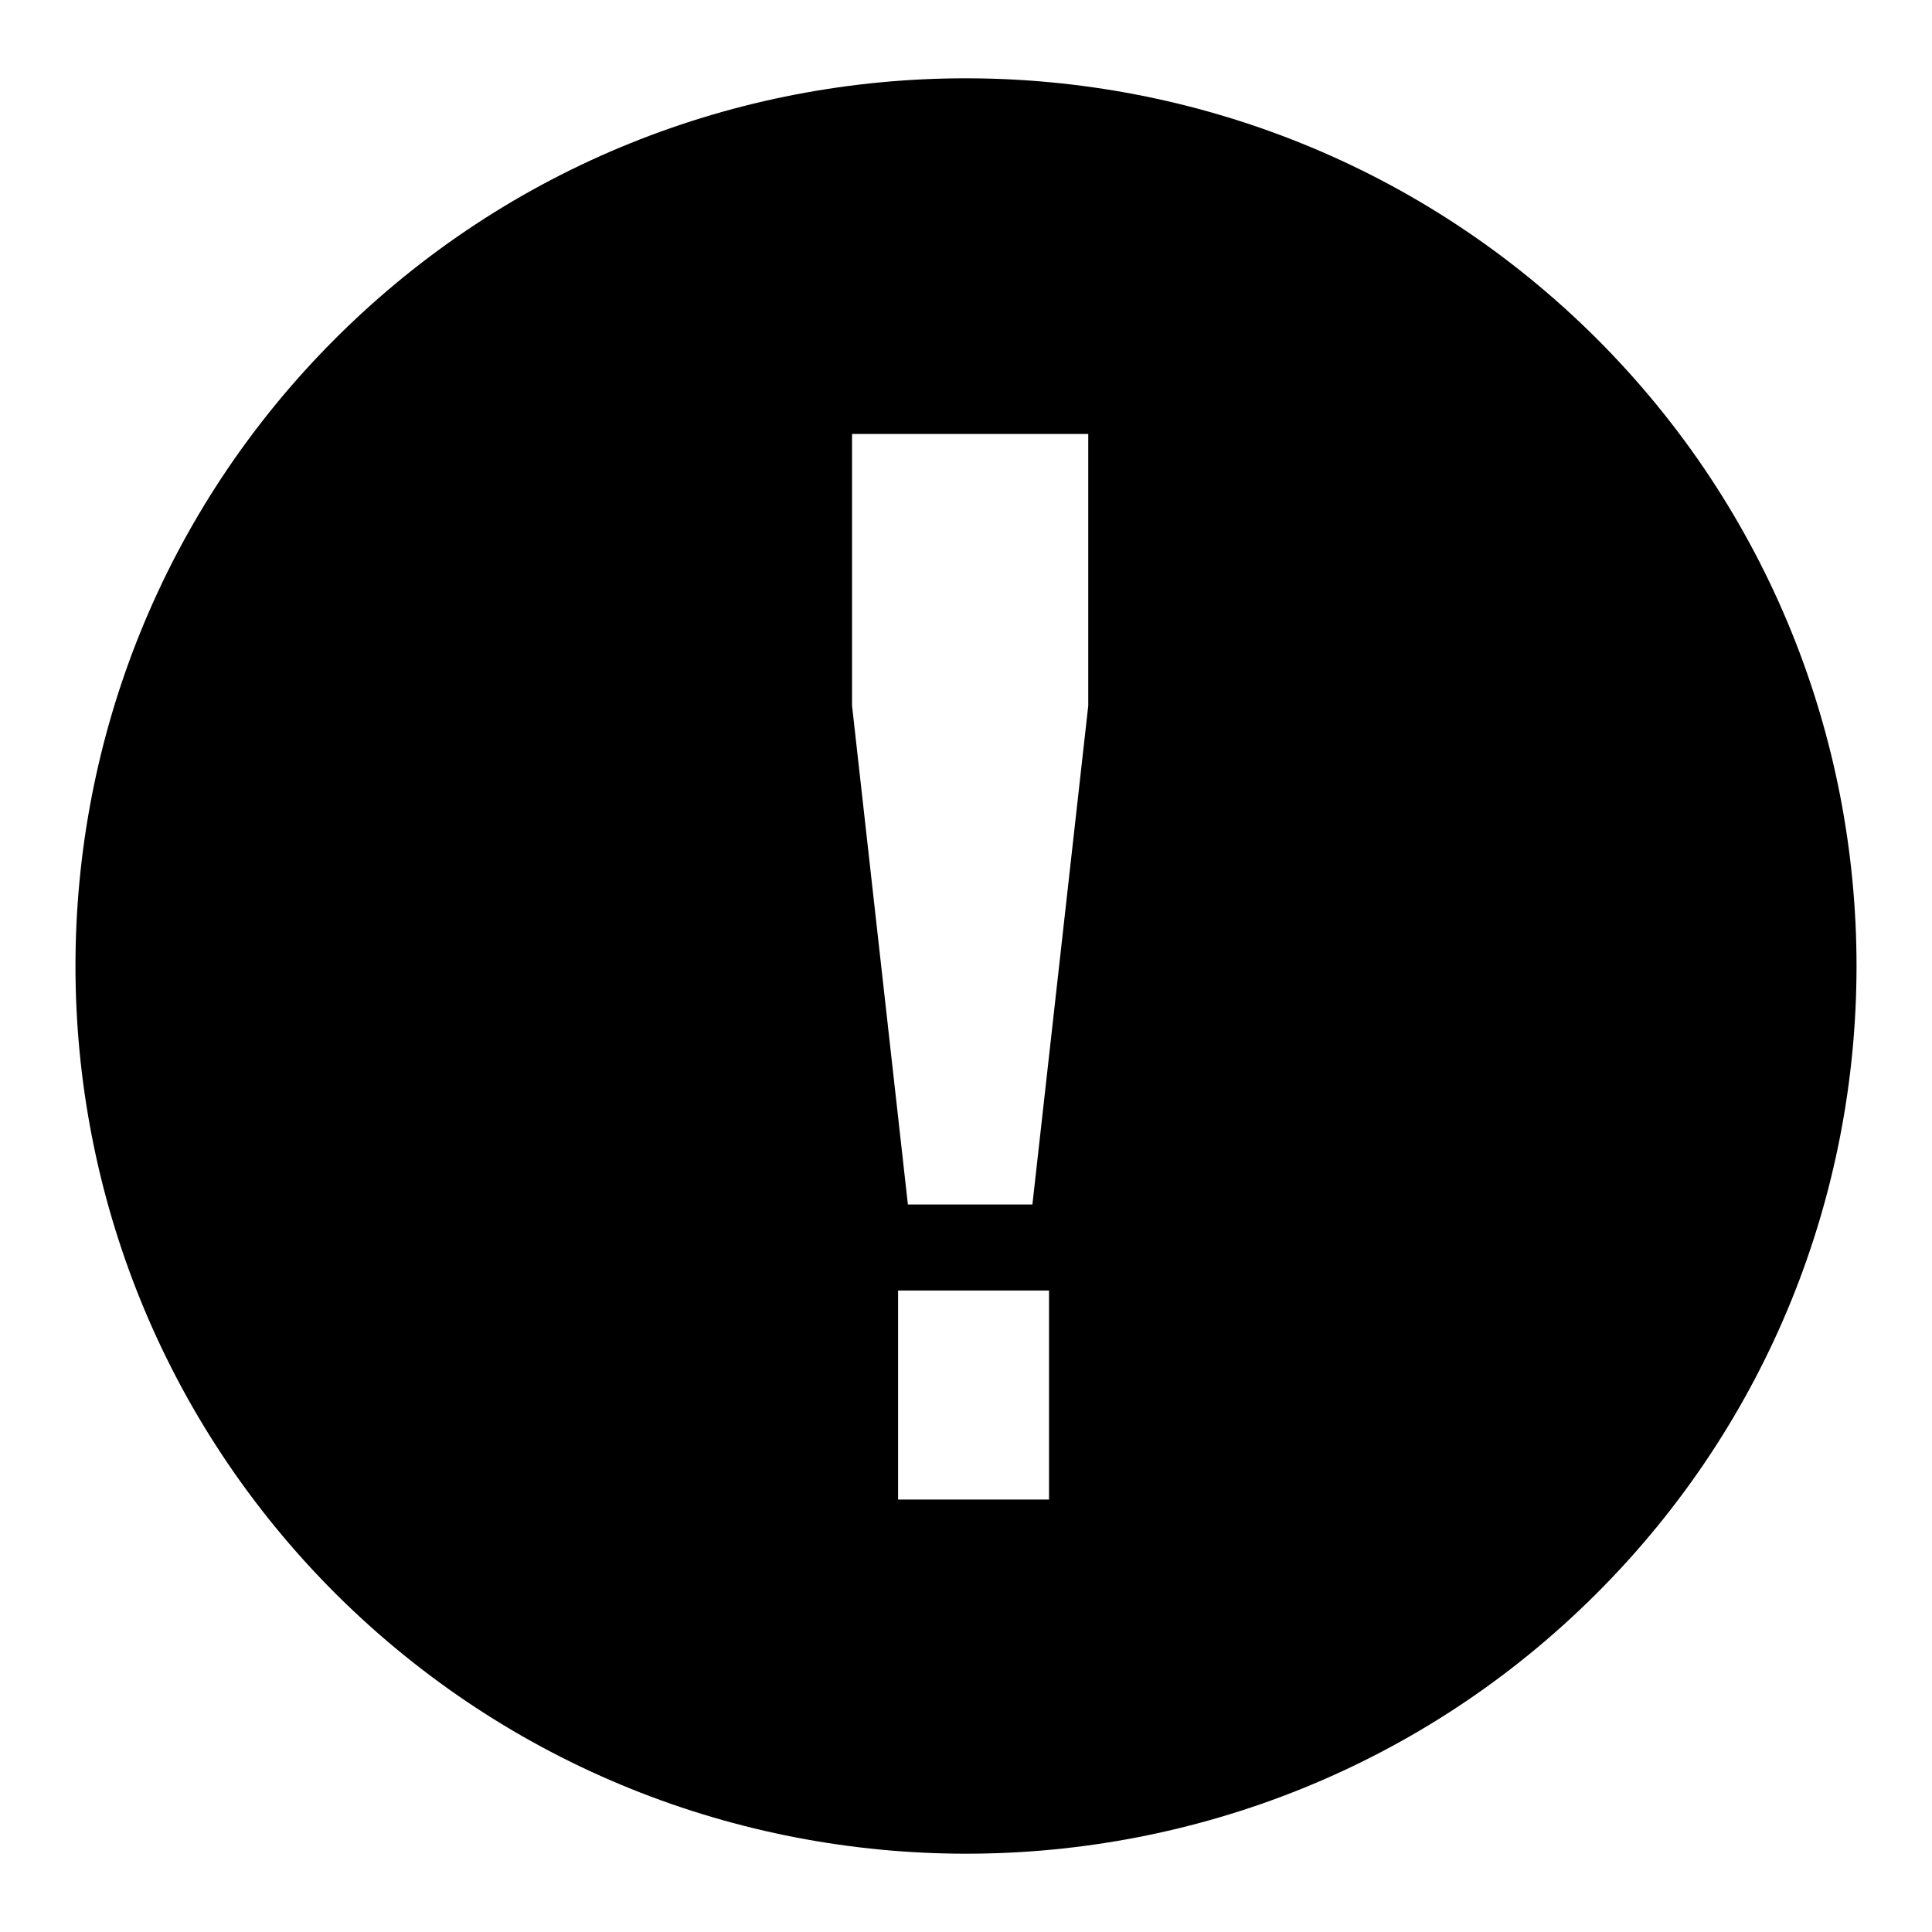 <?xml version="1.0" encoding="utf-8"?>
<!-- Svg Vector Icons : http://www.onlinewebfonts.com/icon -->
<!DOCTYPE svg PUBLIC "-//W3C//DTD SVG 1.1//EN" "http://www.w3.org/Graphics/SVG/1.1/DTD/svg11.dtd">
<svg version="1.1" xmlns="http://www.w3.org/2000/svg" xmlns:xlink="http://www.w3.org/1999/xlink" x="0px" y="0px" viewBox="0 0 256 256" enable-background="new 0 0 256 256" xml:space="preserve">
<g> <path fill="#000000" d="M211.5,211.2c-46,45.9-120.9,45.9-167,0c-46-45.9-46-120.5,0-166.4c46-45.9,120.9-45.9,167,0 C257.5,90.7,257.5,165.3,211.5,211.2z M119,198.7h20V171h-20V198.7z M144.2,57.5h-31.3v36l7.4,66.1h16.5l7.4-66.1V57.5z"/></g>
</svg>